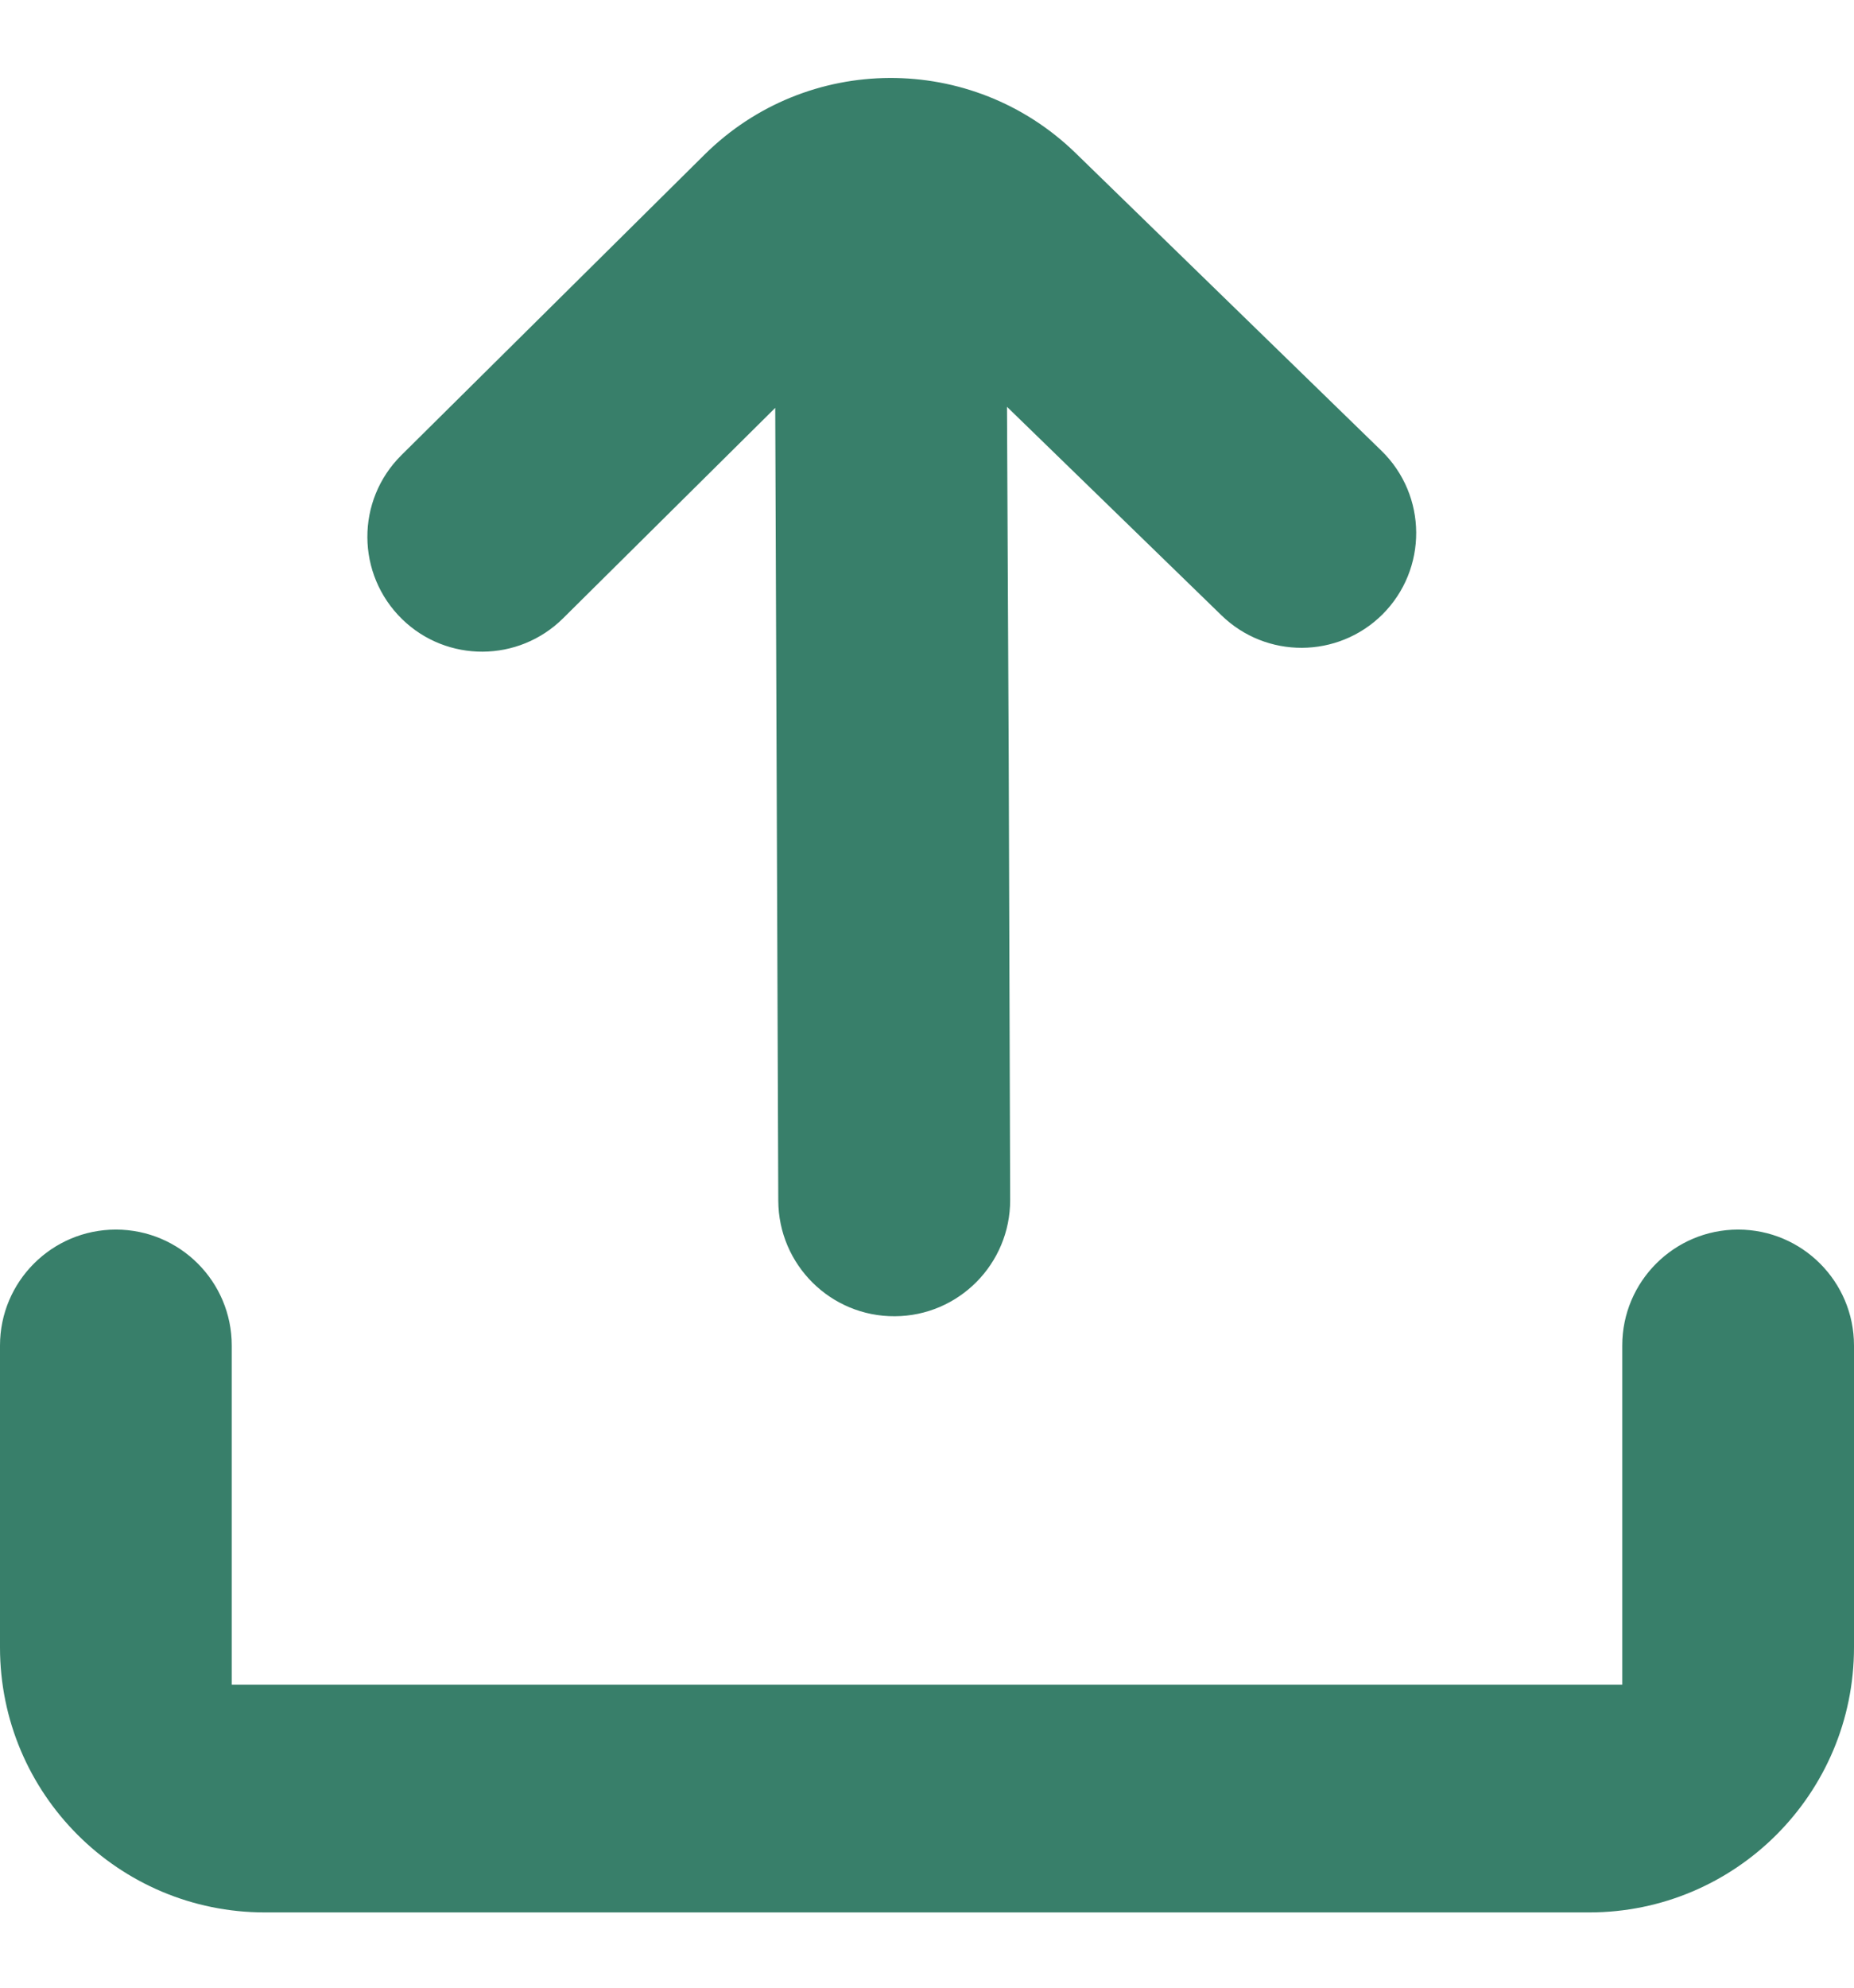 <svg width="14" height="15" viewBox="0 0 14 15" fill="none" xmlns="http://www.w3.org/2000/svg">
<path fill-rule="evenodd" clip-rule="evenodd" d="M7.604 3.07L9.223 4.643C9.562 4.973 10.102 4.97 10.438 4.638C10.782 4.296 10.779 3.739 10.431 3.401L8.121 1.154C7.339 0.395 6.093 0.4 5.319 1.168L3.031 3.435C2.686 3.777 2.689 4.334 3.037 4.673C3.375 5.002 3.915 4.999 4.251 4.667L5.854 3.078L5.877 9.061C5.879 9.545 6.273 9.936 6.757 9.933C7.239 9.931 7.629 9.538 7.628 9.055L7.617 5.72L7.604 3.07ZM0 10.154V12.432C0 13.536 0.895 14.432 2 14.432H12C13.105 14.432 14 13.536 14 12.432V10.154C14 9.671 13.608 9.279 13.125 9.279C12.642 9.279 12.25 9.671 12.25 10.154V12.714H1.75V10.154C1.75 9.671 1.358 9.279 0.875 9.279C0.392 9.279 0 9.671 0 10.154Z" fill="#387F6A"/>
</svg>
